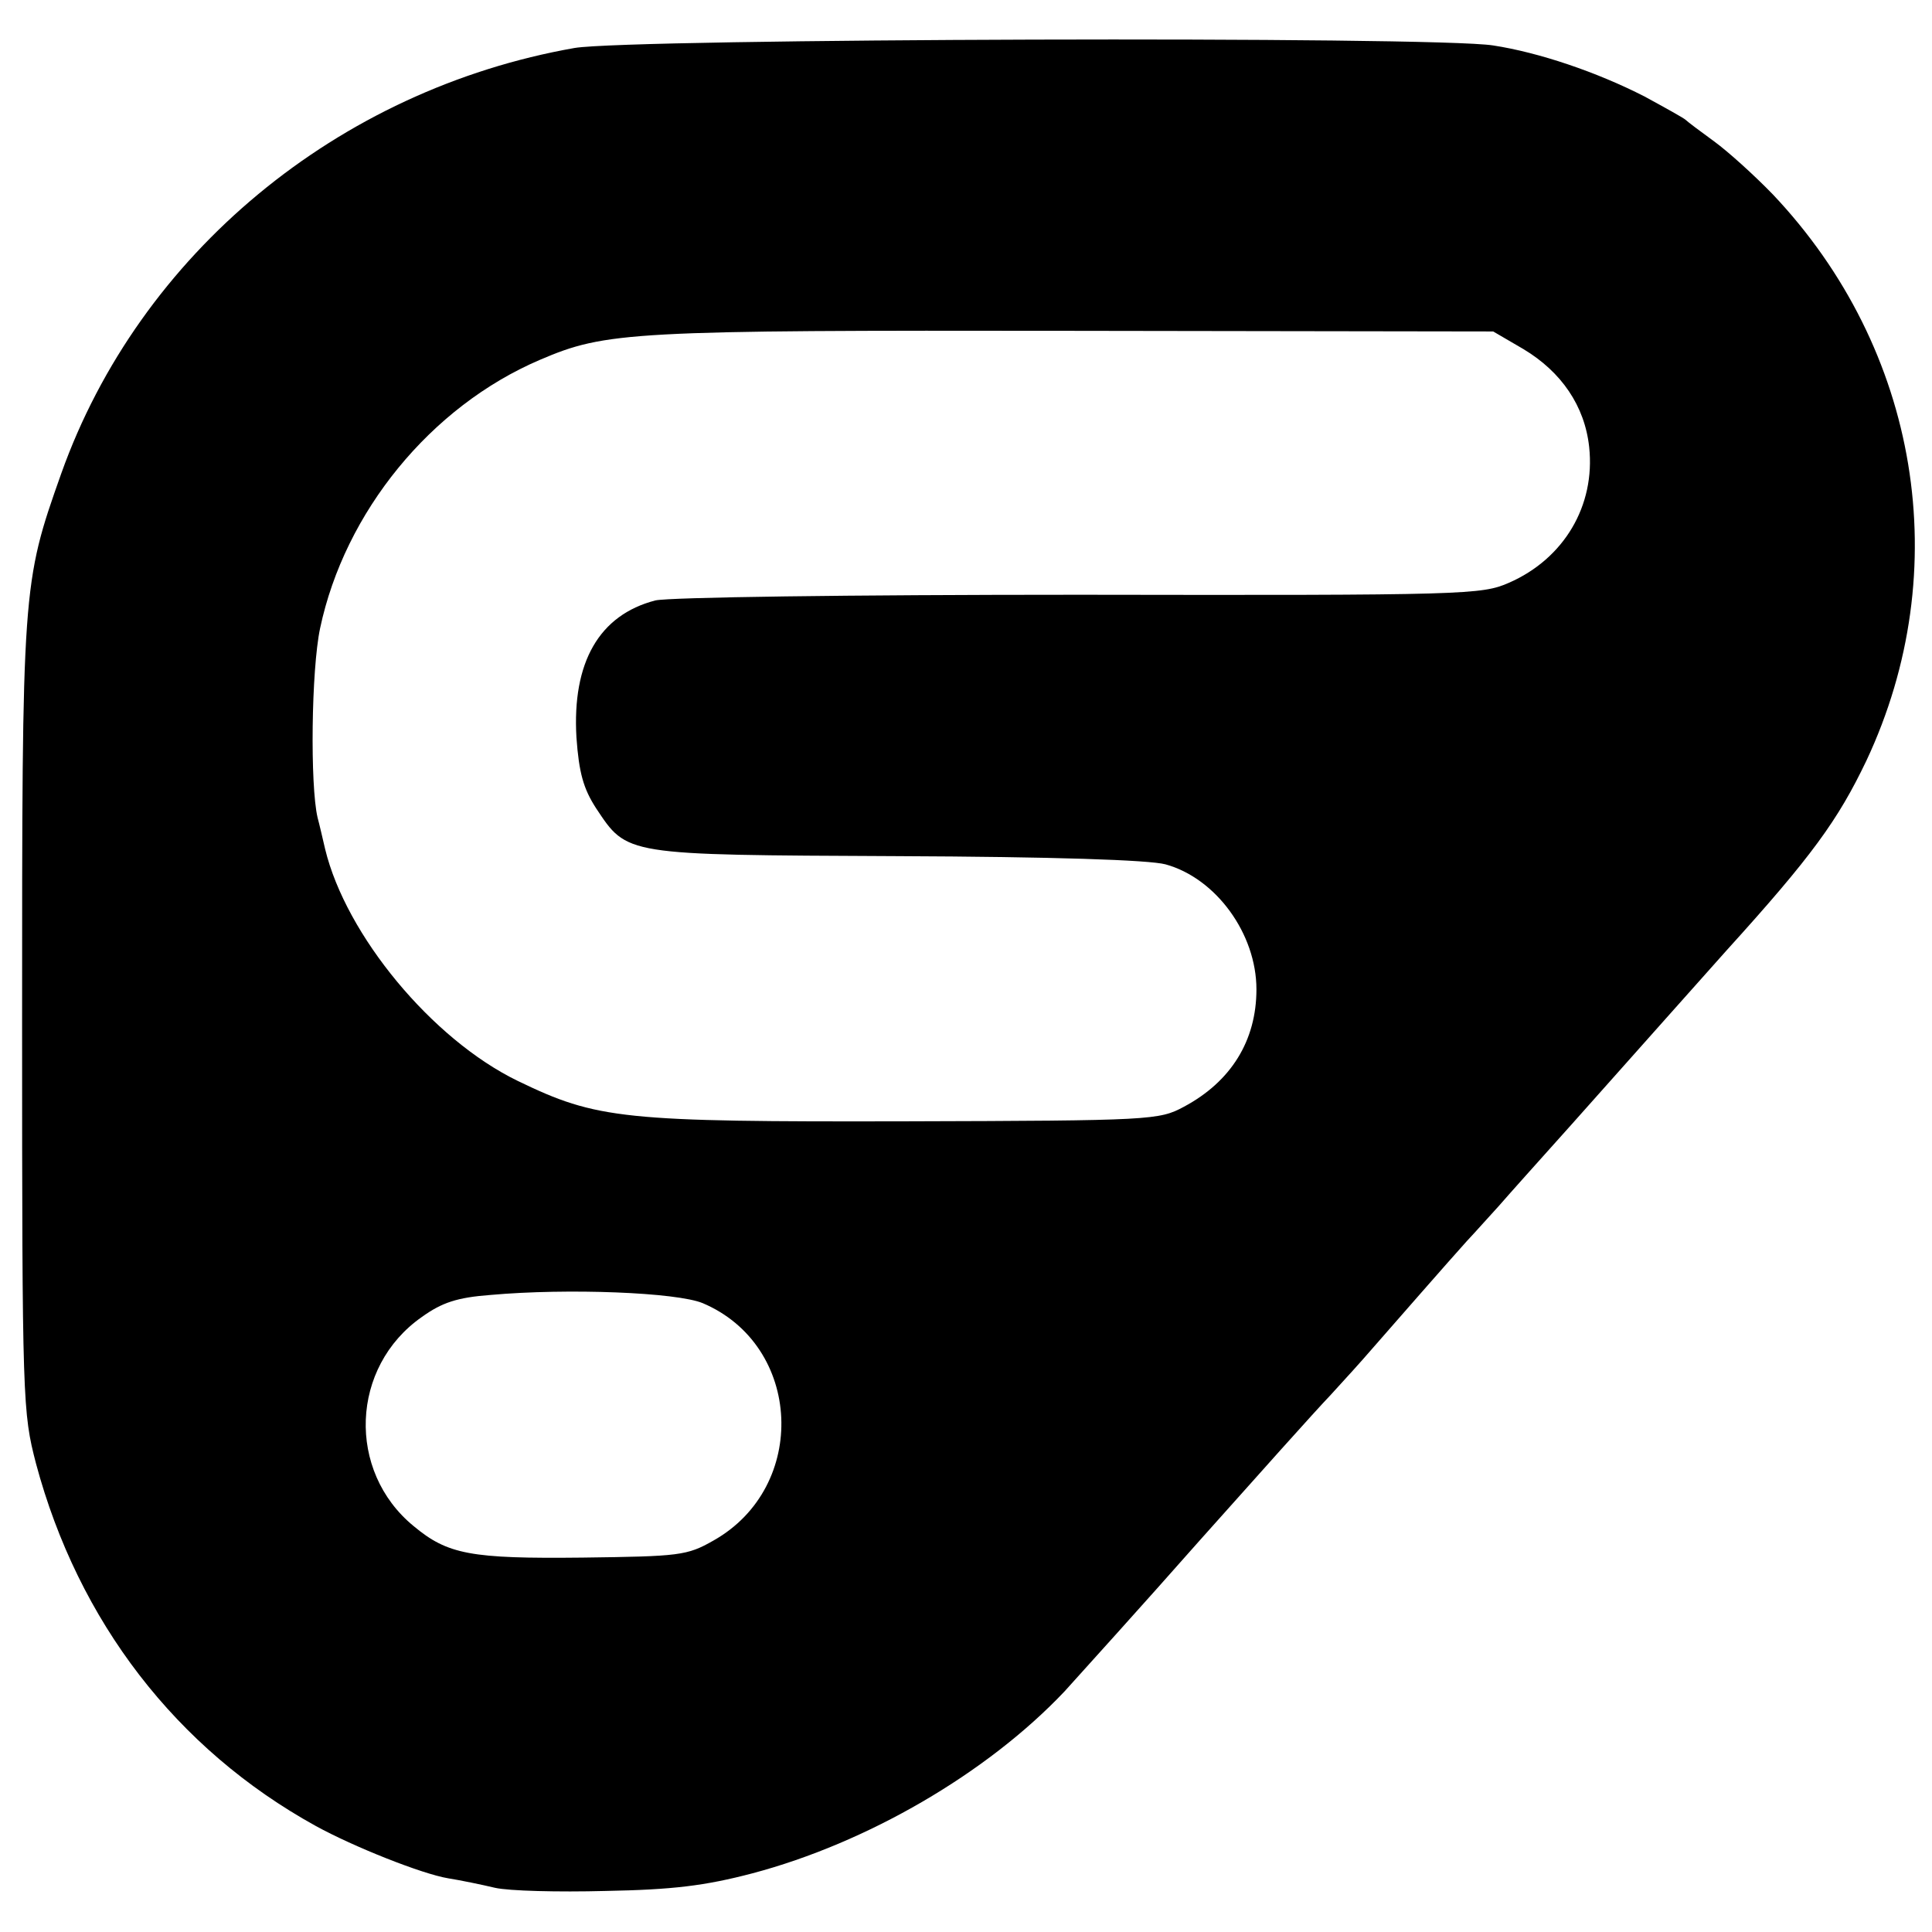 <?xml version="1.0" standalone="no"?>
<!DOCTYPE svg PUBLIC "-//W3C//DTD SVG 20010904//EN"
 "http://www.w3.org/TR/2001/REC-SVG-20010904/DTD/svg10.dtd">
<svg version="1.0" xmlns="http://www.w3.org/2000/svg"
 width="306pt" height="306pt" viewBox="0 0 306 306"
 preserveAspectRatio="xMidYMid meet">
<g transform="translate(0,306) scale(0.1,-0.1)"
fill="#000000" stroke="none">
<path d="M910 2984 c-375 -66 -689 -326 -813 -674 -62 -175 -62 -179 -62 -870
0 -602 1 -617 22 -698 67 -250 222 -452 443 -574 60 -33 168 -76 210 -83 19
-3 53 -10 74 -15 22 -5 100 -7 175 -5 106 2 157 8 233 28 181 48 371 158 494
288 27 30 124 137 214 239 91 102 183 205 207 230 23 25 51 56 63 70 42 48
125 143 153 174 16 17 38 42 51 56 12 14 64 72 116 130 104 117 212 238 244
274 136 150 177 207 222 301 142 302 84 652 -148 897 -29 30 -71 68 -93 84
-22 16 -42 31 -45 34 -3 3 -32 19 -65 37 -76 39 -168 70 -240 81 -94 15 -1366
11 -1455 -4z m1503 -477 c60 -36 97 -90 104 -155 10 -93 -40 -177 -127 -215
-43 -19 -68 -20 -680 -19 -370 0 -650 -4 -672 -9 -89 -23 -132 -98 -125 -217
4 -56 11 -81 31 -112 50 -75 43 -74 476 -76 248 -1 400 -6 426 -13 80 -22 144
-110 144 -198 0 -81 -40 -146 -115 -186 -39 -21 -51 -22 -439 -23 -450 -1
-490 3 -616 64 -136 66 -272 231 -305 367 -4 17 -9 39 -12 50 -12 51 -10 234
4 300 39 184 175 351 348 425 105 45 143 47 845 46 l665 -1 48 -28z m-1300
-1511 c158 -67 168 -291 17 -376 -42 -24 -54 -25 -207 -27 -178 -2 -214 5
-268 50 -106 87 -100 252 13 331 32 23 56 31 109 35 123 11 295 4 336 -13z"/>
</g>
</svg>
